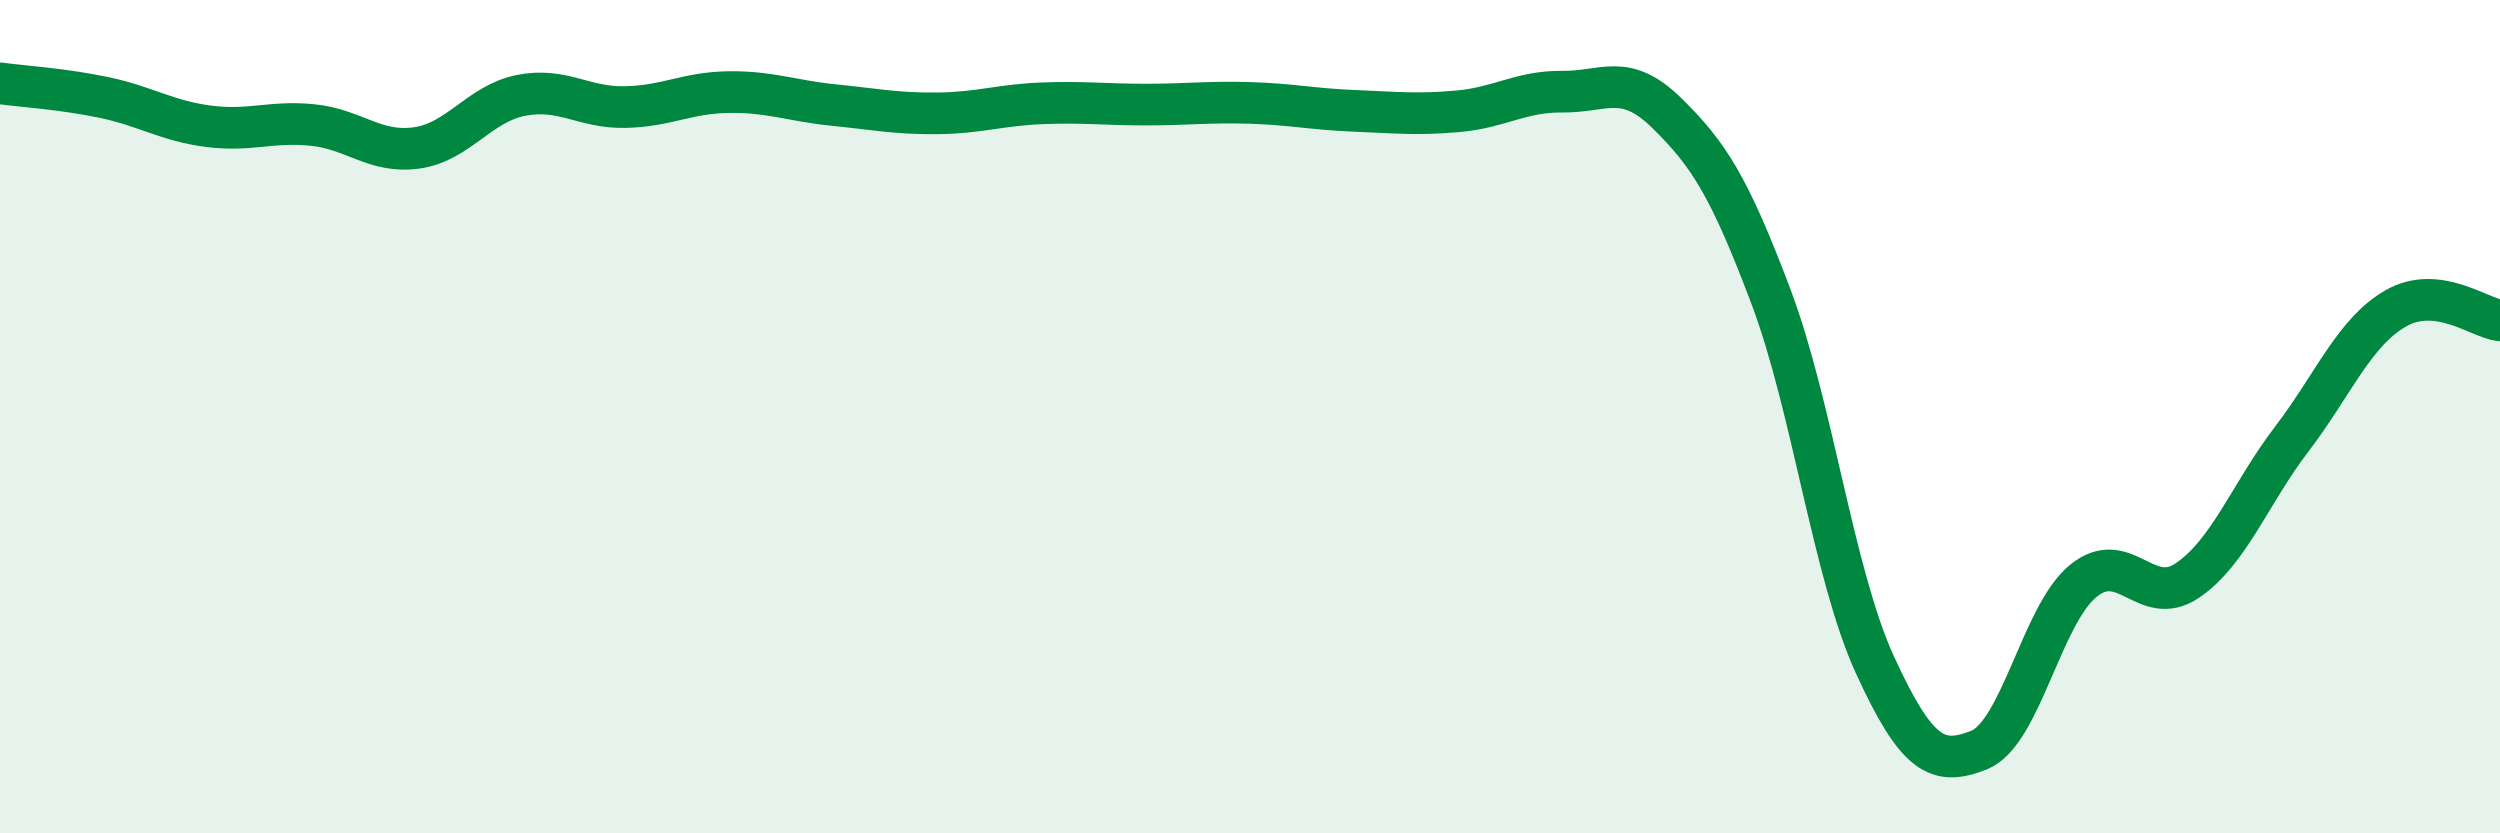 
    <svg width="60" height="20" viewBox="0 0 60 20" xmlns="http://www.w3.org/2000/svg">
      <path
        d="M 0,2 C 0.5,2.07 1.5,2.13 2.5,2.34 C 3.5,2.55 4,2.9 5,3.03 C 6,3.16 6.5,2.9 7.5,3 C 8.5,3.1 9,3.69 10,3.55 C 11,3.41 11.5,2.49 12.5,2.29 C 13.5,2.09 14,2.59 15,2.57 C 16,2.55 16.5,2.22 17.5,2.21 C 18.5,2.2 19,2.42 20,2.52 C 21,2.62 21.5,2.73 22.5,2.72 C 23.5,2.71 24,2.52 25,2.48 C 26,2.44 26.5,2.51 27.5,2.51 C 28.5,2.51 29,2.44 30,2.47 C 31,2.5 31.5,2.62 32.5,2.66 C 33.5,2.7 34,2.76 35,2.67 C 36,2.58 36.5,2.19 37.5,2.2 C 38.5,2.21 39,1.73 40,2.71 C 41,3.69 41.5,4.46 42.5,7.11 C 43.5,9.76 44,13.78 45,15.96 C 46,18.14 46.5,18.4 47.5,18 C 48.5,17.6 49,14.75 50,13.94 C 51,13.13 51.5,14.61 52.5,13.93 C 53.5,13.25 54,11.85 55,10.54 C 56,9.23 56.5,7.97 57.5,7.4 C 58.5,6.83 59.5,7.63 60,7.69L60 20L0 20Z"
        fill="#008740"
        opacity="0.1"
        stroke-linecap="round"
        stroke-linejoin="round"
      />
      <path
        d="M 0,2 C 0.5,2.07 1.5,2.13 2.5,2.34 C 3.5,2.55 4,2.9 5,3.03 C 6,3.16 6.5,2.9 7.5,3 C 8.5,3.1 9,3.69 10,3.55 C 11,3.41 11.5,2.49 12.5,2.29 C 13.5,2.09 14,2.59 15,2.57 C 16,2.55 16.5,2.22 17.5,2.21 C 18.5,2.2 19,2.42 20,2.52 C 21,2.62 21.5,2.73 22.5,2.72 C 23.5,2.71 24,2.52 25,2.48 C 26,2.44 26.5,2.51 27.5,2.51 C 28.5,2.51 29,2.44 30,2.47 C 31,2.5 31.5,2.62 32.5,2.66 C 33.5,2.7 34,2.76 35,2.67 C 36,2.58 36.5,2.19 37.5,2.2 C 38.5,2.21 39,1.73 40,2.71 C 41,3.69 41.5,4.46 42.5,7.11 C 43.5,9.76 44,13.78 45,15.96 C 46,18.14 46.5,18.4 47.5,18 C 48.5,17.6 49,14.75 50,13.94 C 51,13.13 51.5,14.61 52.5,13.93 C 53.5,13.25 54,11.85 55,10.54 C 56,9.23 56.5,7.97 57.5,7.4 C 58.5,6.83 59.5,7.63 60,7.69"
        stroke="#008740"
        stroke-width="1"
        fill="none"
        stroke-linecap="round"
        stroke-linejoin="round"
      />
    </svg>
  